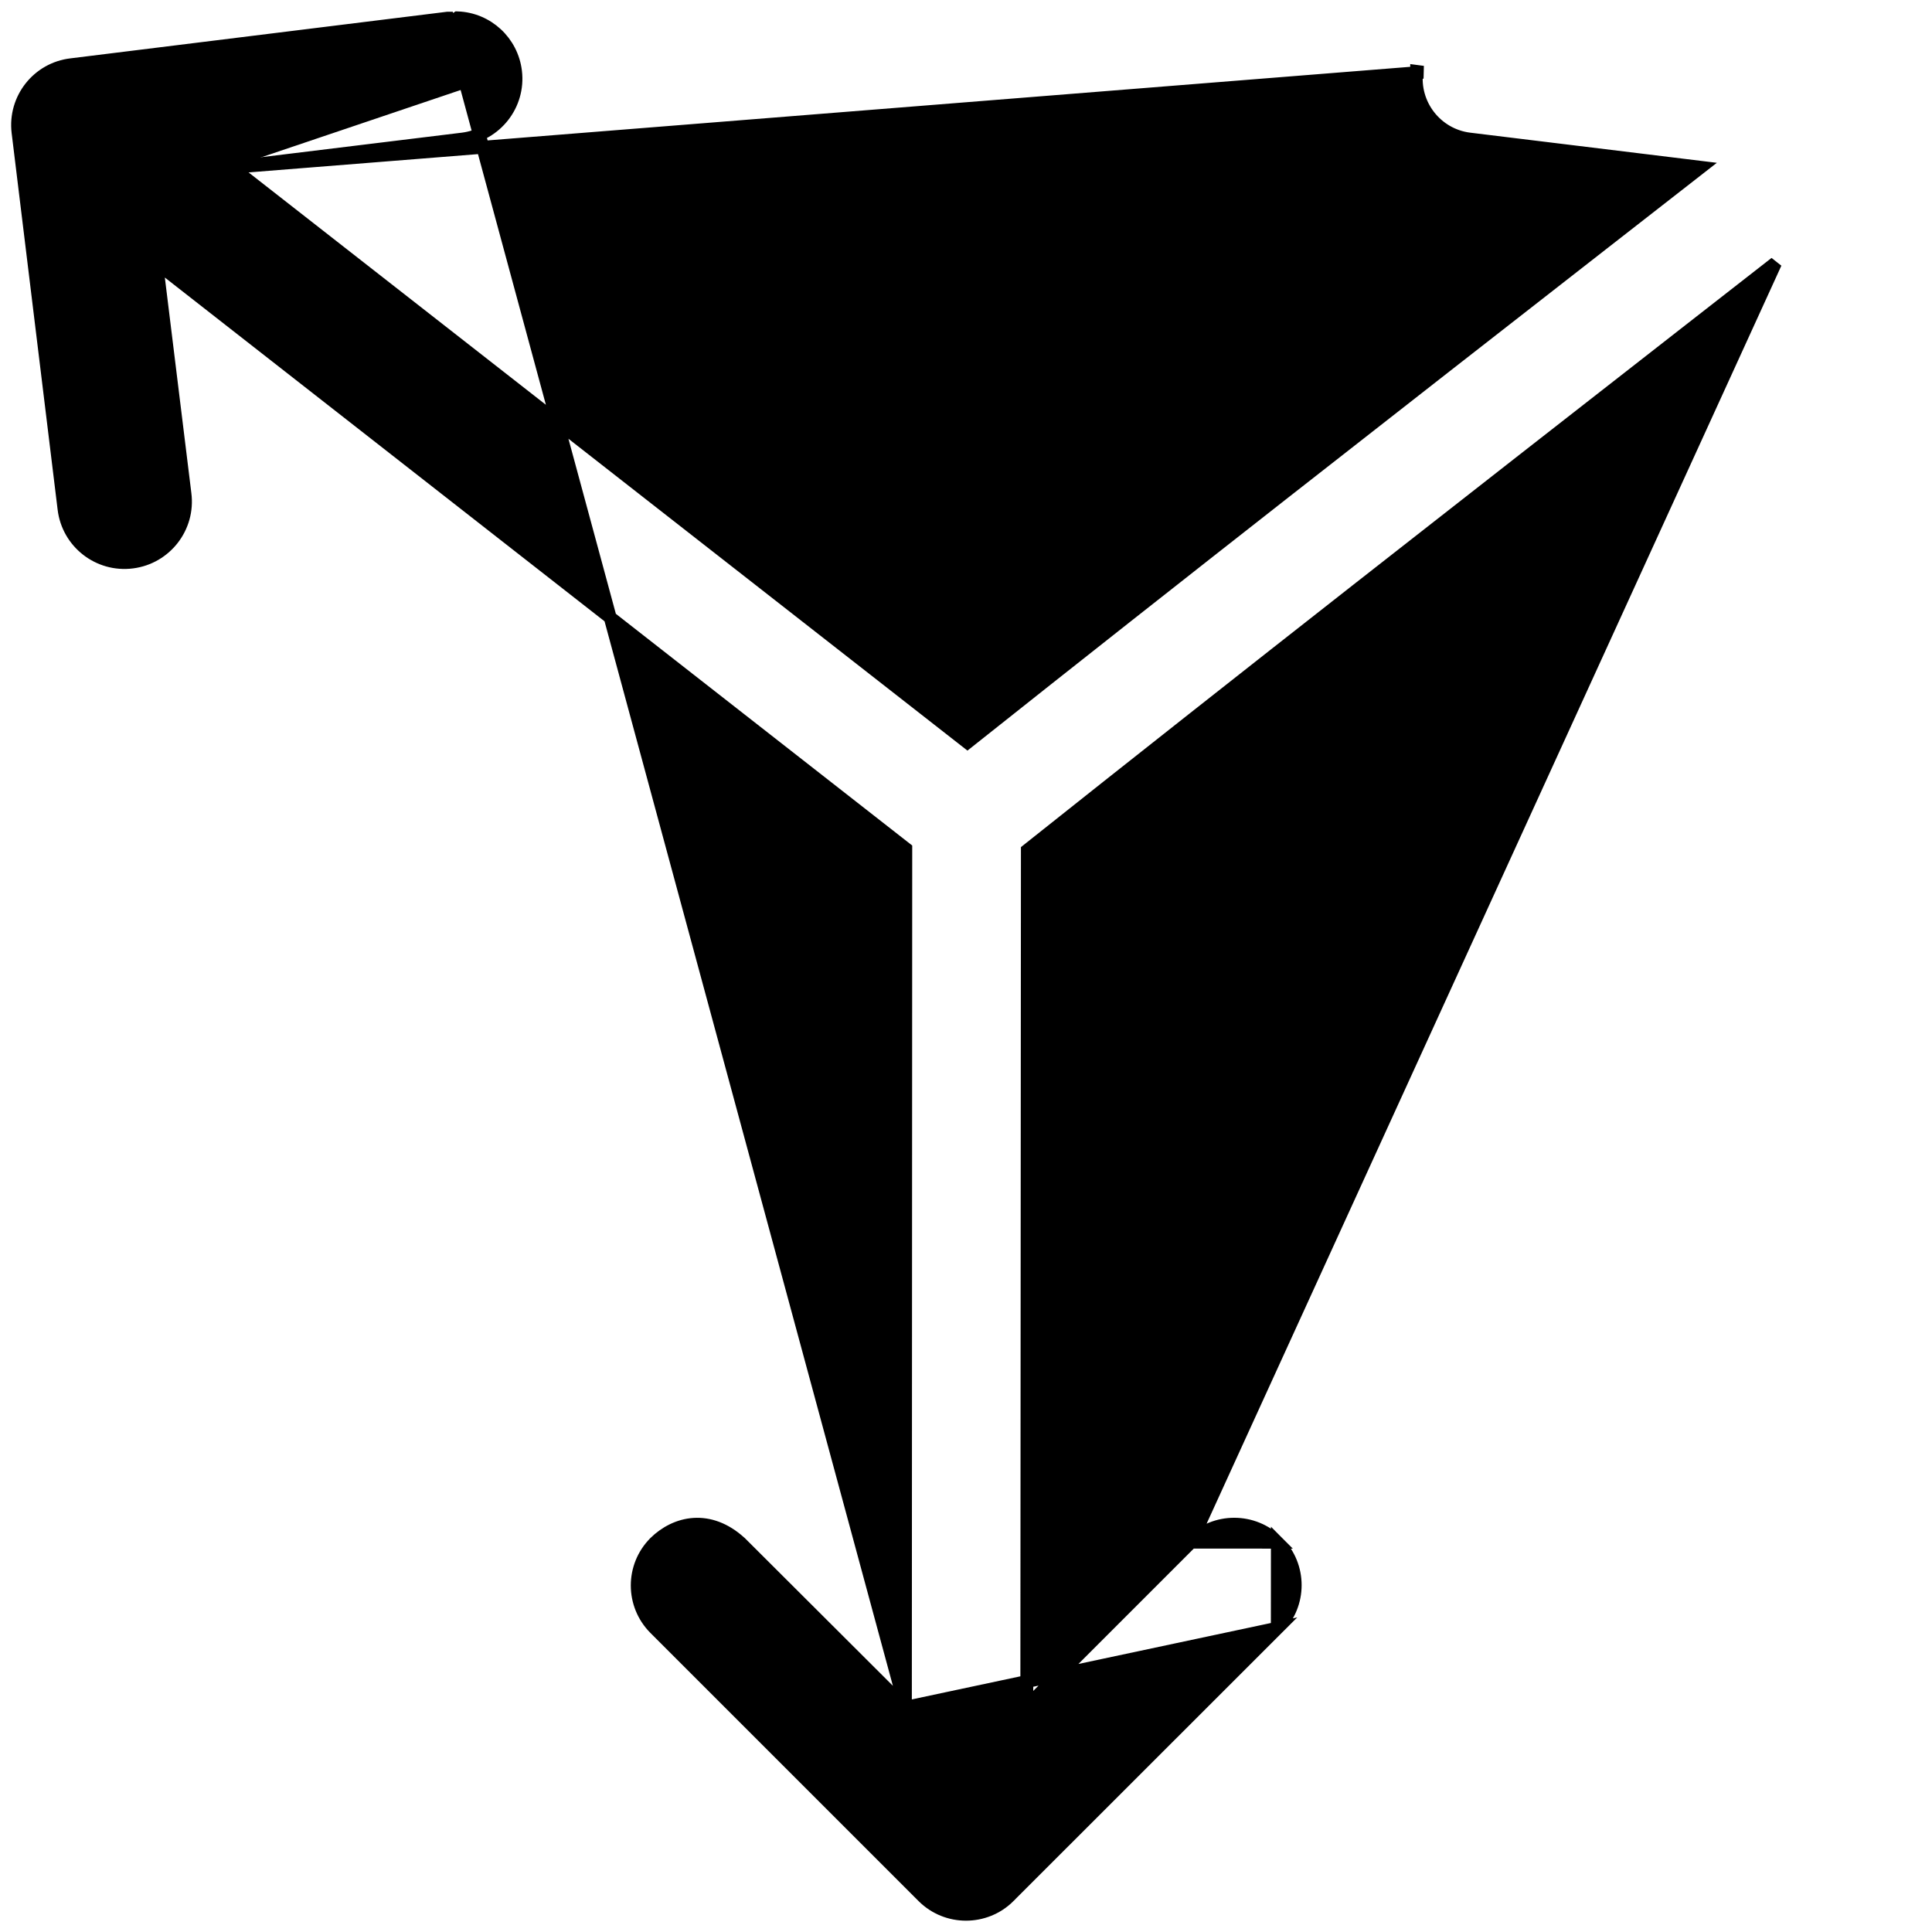 <svg width="30" height="30" viewBox="0 0 30 30" fill="none" xmlns="http://www.w3.org/2000/svg">
<path d="M14.059 26.512L14.065 13.178L2.431 4.082L2.872 7.667C2.872 7.667 2.872 7.668 2.872 7.668C2.939 8.186 2.572 8.661 2.053 8.727C1.532 8.794 1.056 8.423 0.994 7.901C0.994 7.901 0.994 7.901 0.994 7.901L0.28 2.054L0.28 2.054C0.218 1.535 0.589 1.065 1.108 1.005C1.108 1.005 1.108 1.005 1.109 1.005L6.952 0.282L6.954 0.282L14.059 26.512ZM14.059 26.512L11.496 23.955L11.496 23.955L11.492 23.952C11.258 23.739 11.01 23.655 10.774 23.67C10.541 23.685 10.331 23.796 10.169 23.954L10.168 23.956C9.804 24.323 9.804 24.915 10.168 25.283L10.168 25.283L14.336 29.451L14.337 29.452C14.704 29.815 15.296 29.815 15.664 29.452L15.664 29.451L19.834 25.283L14.059 26.512ZM3.596 2.598L15.022 11.528C18.308 8.916 21.616 6.335 24.922 3.756C25.417 3.37 25.912 2.984 26.407 2.598L22.815 2.159L22.814 2.159C22.3 2.093 21.936 1.624 21.998 1.11C21.998 1.11 21.998 1.11 21.998 1.109L22.097 1.122L3.596 2.598ZM3.596 2.598L7.186 2.159L7.186 2.159C7.701 2.094 8.067 1.625 8.005 1.11M3.596 2.598L7.103 0.277C7.103 0.277 7.103 0.277 7.103 0.277C7.568 0.294 7.95 0.648 8.005 1.11M8.005 1.11C8.005 1.11 8.005 1.11 8.005 1.11L7.905 1.122L8.004 1.11C8.004 1.11 8.005 1.11 8.005 1.11ZM19.835 23.947C20.204 24.315 20.204 24.914 19.834 25.283L19.835 23.947ZM19.835 23.947C19.466 23.575 18.865 23.575 18.496 23.946L19.835 23.947ZM26.233 5.127C26.679 4.78 27.124 4.432 27.57 4.084L18.495 23.947L15.944 26.498L15.953 13.202C19.36 10.491 22.796 7.81 26.233 5.127Z" fill="black" stroke="black" stroke-width="0.2"/>
</svg>
